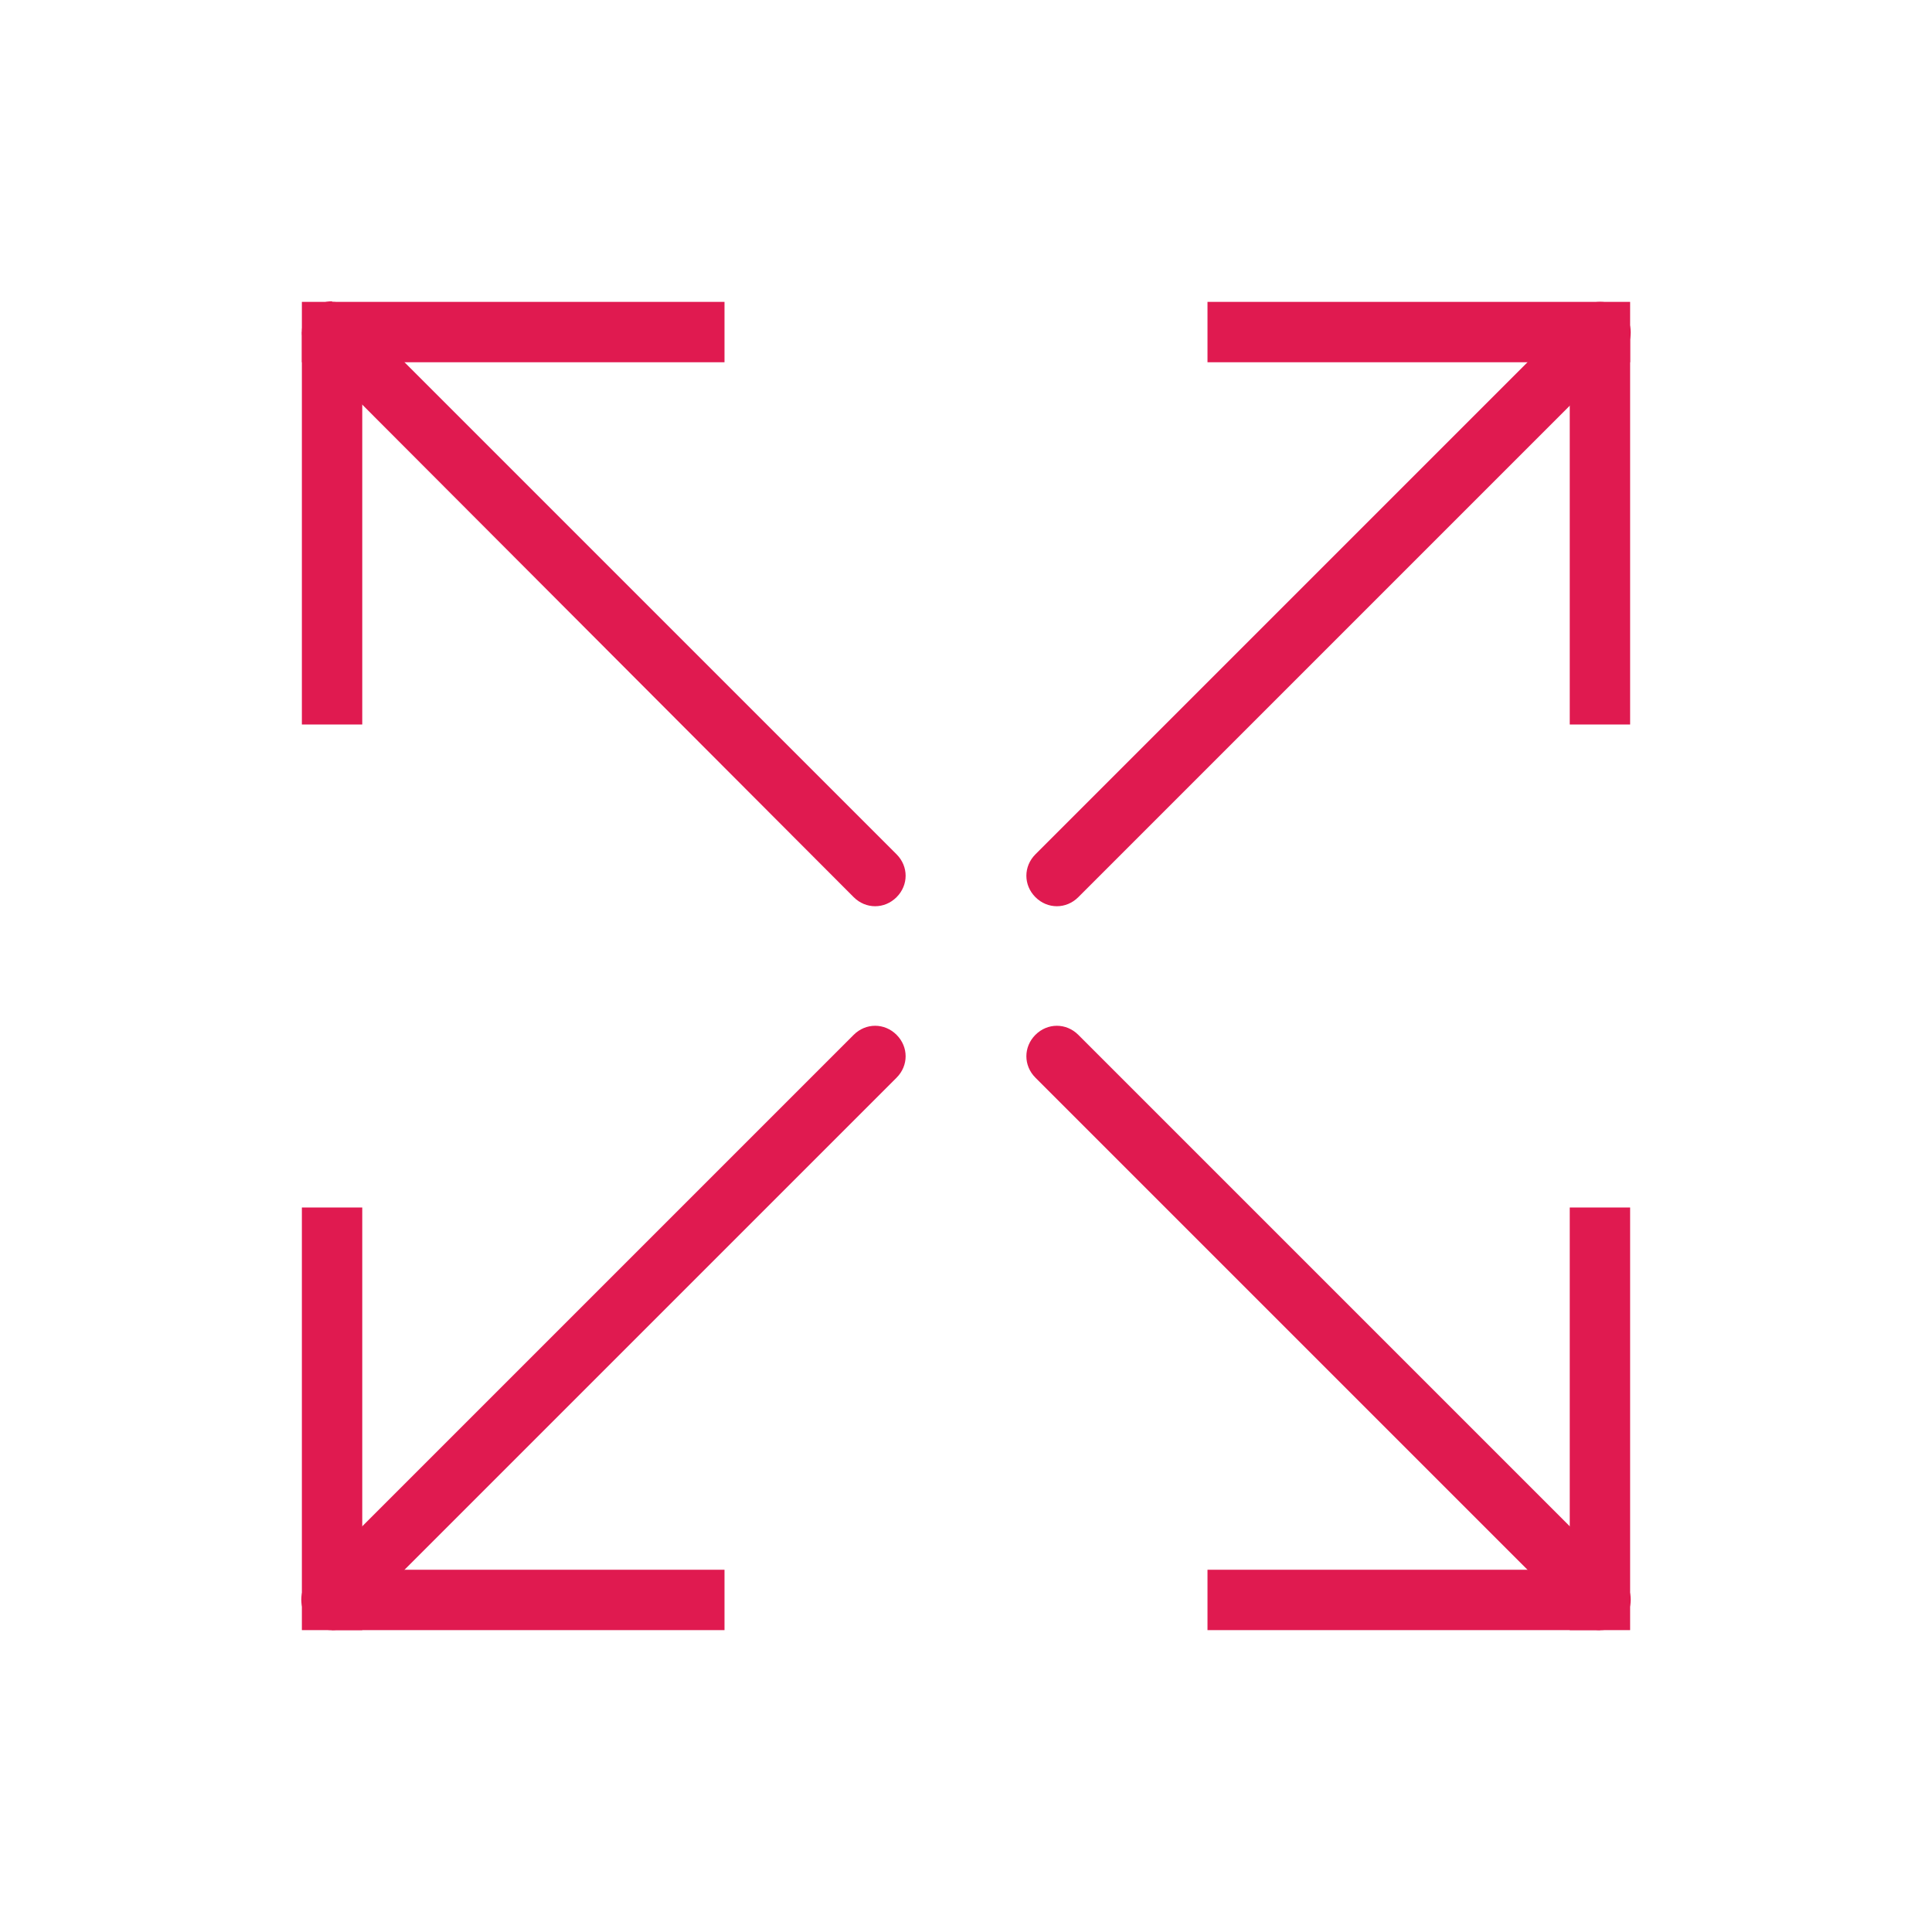 <svg xmlns="http://www.w3.org/2000/svg" id="Master" viewBox="0 0 32 32"><defs><style>      .cls-1 {        fill: #e01a50;      }    </style></defs><rect class="cls-1" x="5" y="5" width="7" height="1" transform="translate(17 11) rotate(-180)"></rect><rect class="cls-1" x="2.25" y="8.25" width="6.5" height="1" transform="translate(14.25 3.25) rotate(90)"></rect><path class="cls-1" d="M5.5,5c.13,0,.26.05.35.15l9,9c.2.2.2.51,0,.71s-.51.2-.71,0L5.15,5.85c-.2-.2-.2-.51,0-.71.1-.1.23-.15.35-.15Z"></path><rect class="cls-1" x="20" y="5" width="7" height="1"></rect><rect class="cls-1" x="23.25" y="8.25" width="6.5" height="1" transform="translate(35.25 -17.75) rotate(90)"></rect><path class="cls-1" d="M26.5,5c-.13,0-.26.05-.35.15l-9,9c-.2.2-.2.51,0,.71s.51.2.71,0l9-9c.2-.2.2-.51,0-.71-.1-.1-.23-.15-.35-.15Z"></path><rect class="cls-1" x="5.5" y="26" width="6.5" height="1" transform="translate(17.5 53) rotate(180)"></rect><rect class="cls-1" x="2" y="23" width="7" height="1" transform="translate(-18 29) rotate(-90)"></rect><path class="cls-1" d="M5.5,27c.13,0,.26-.05.35-.15l9-9c.2-.2.2-.51,0-.71s-.51-.2-.71,0l-9,9c-.2.2-.2.51,0,.71.1.1.23.15.35.15Z"></path><rect class="cls-1" x="20" y="26" width="6.5" height="1"></rect><rect class="cls-1" x="23" y="23" width="7" height="1" transform="translate(3 50) rotate(-90)"></rect><path class="cls-1" d="M26.5,27c-.13,0-.26-.05-.35-.15l-9-9c-.2-.2-.2-.51,0-.71s.51-.2.71,0l9,9c.2.2.2.51,0,.71-.1.1-.23.15-.35.15Z"></path></svg>